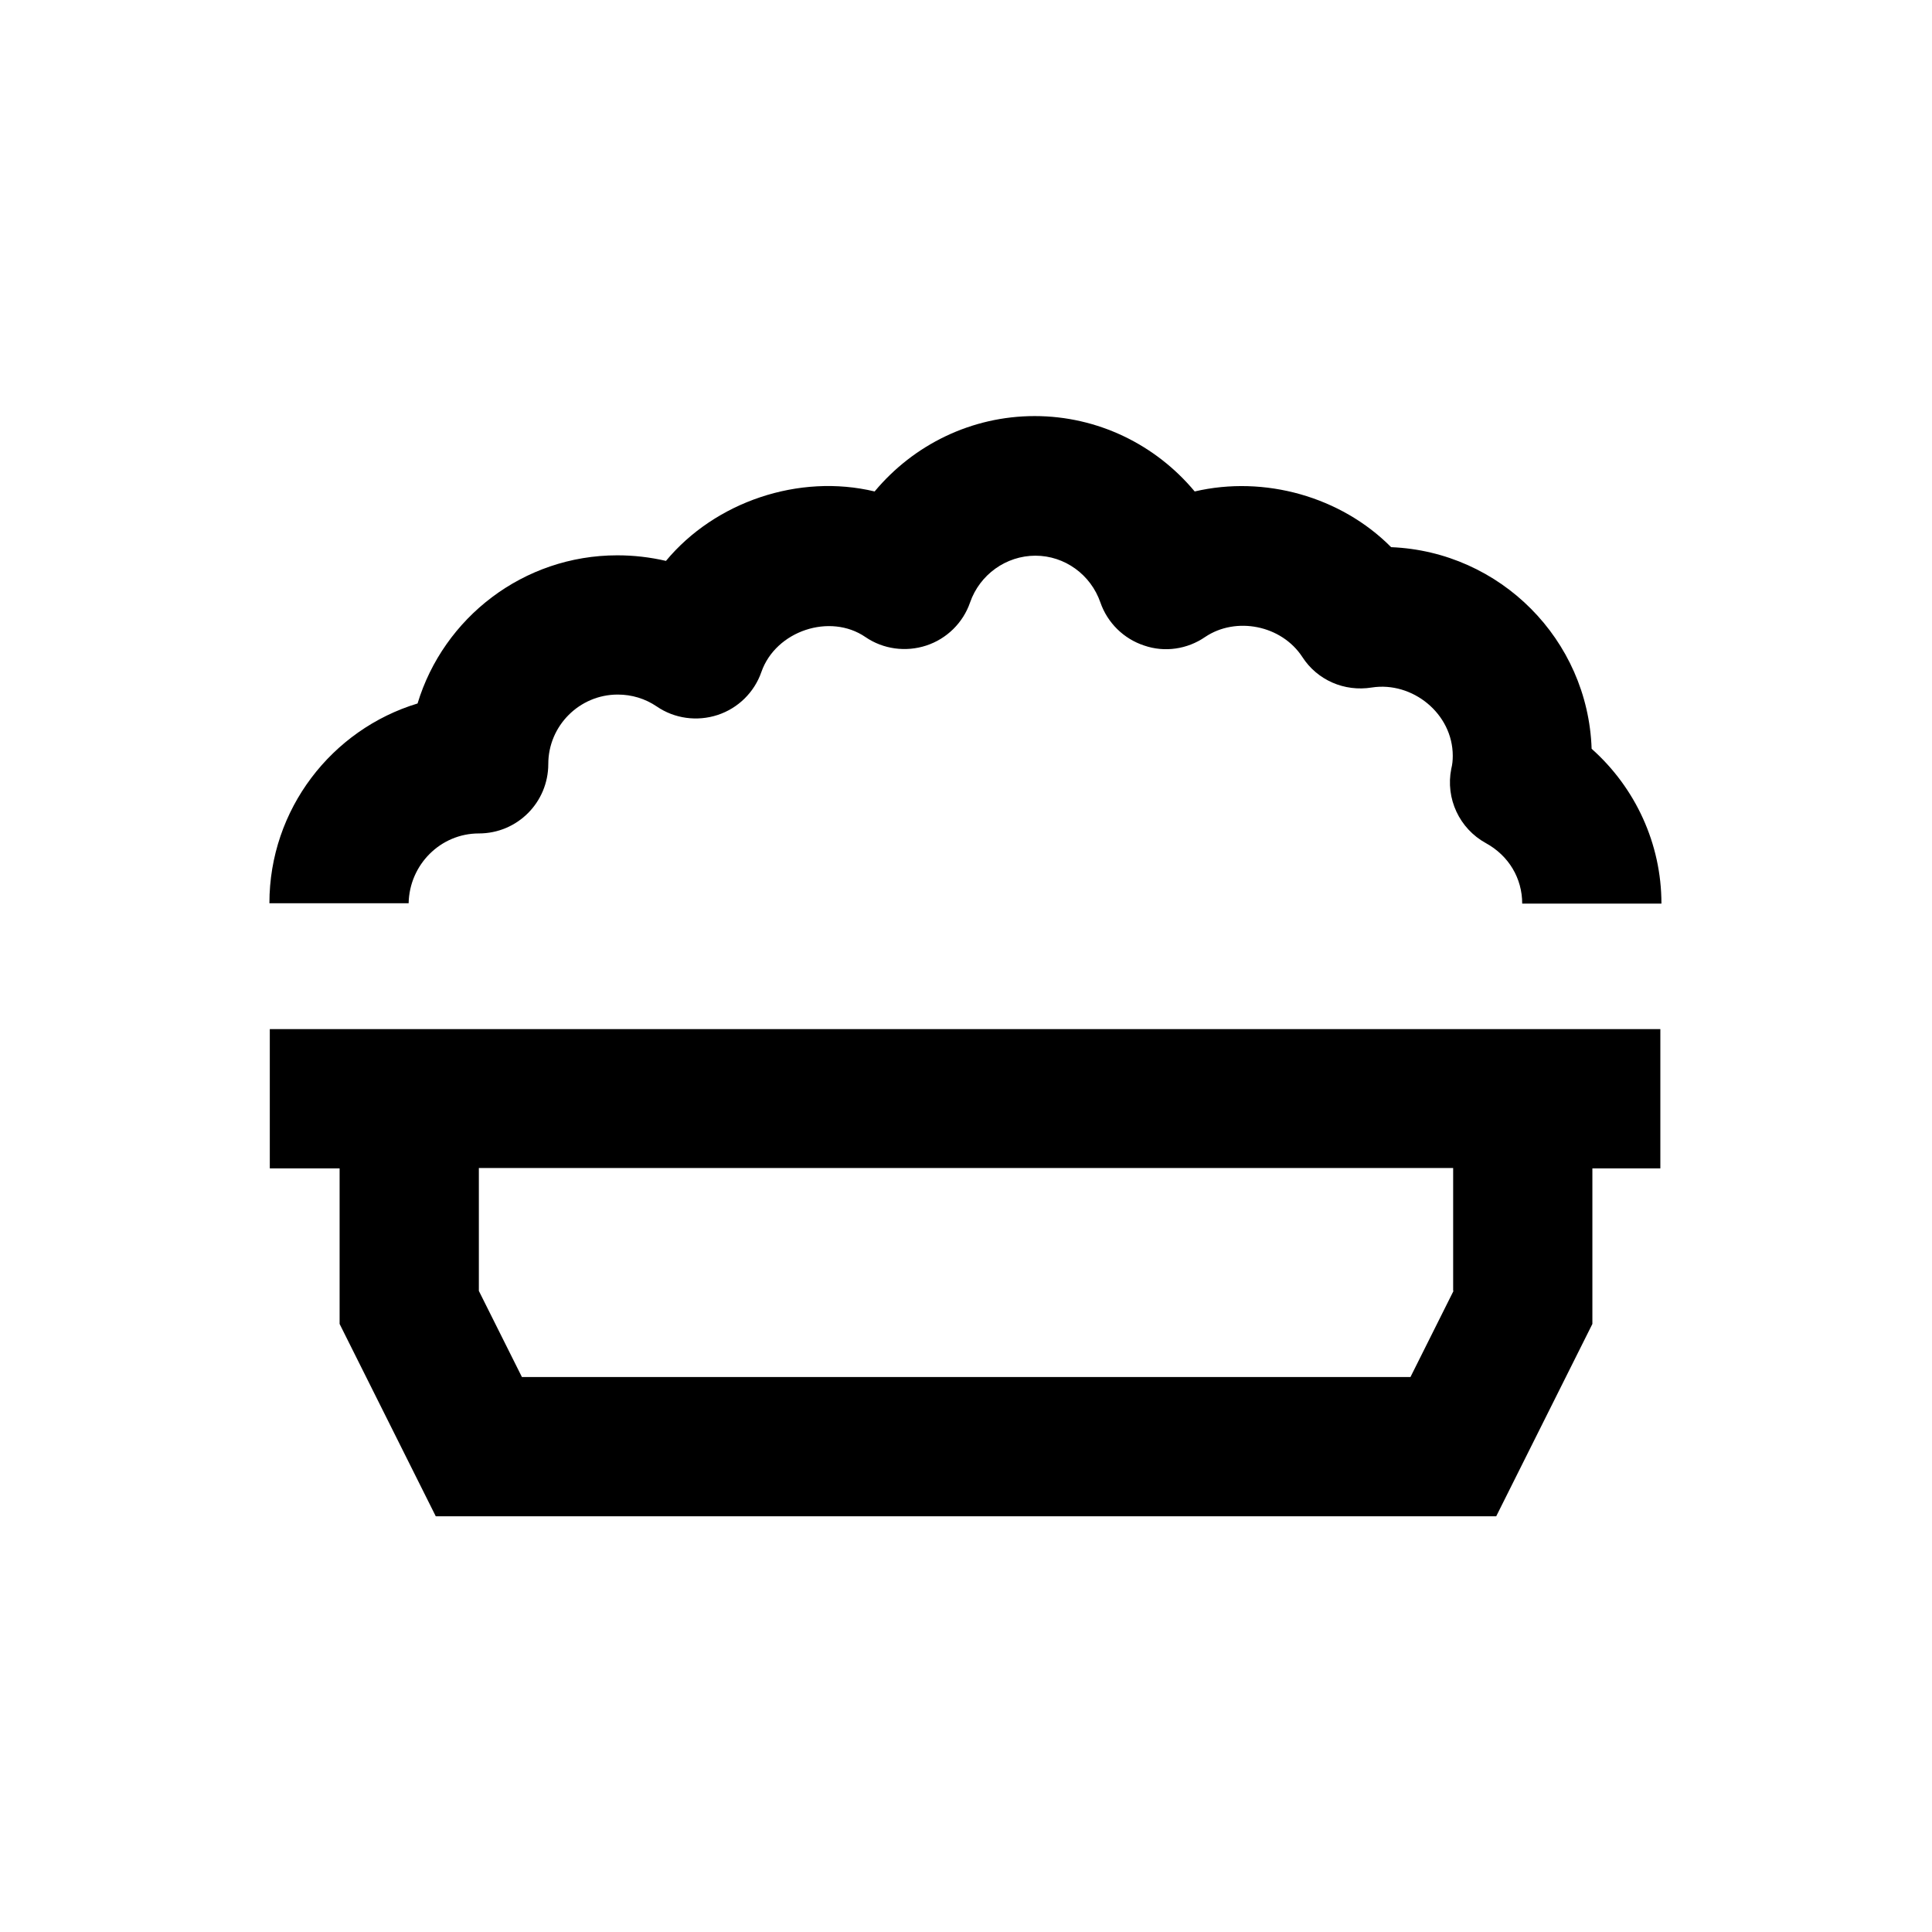 <?xml version="1.0" encoding="UTF-8"?>
<!-- Uploaded to: ICON Repo, www.iconrepo.com, Generator: ICON Repo Mixer Tools -->
<svg fill="#000000" width="800px" height="800px" version="1.1" viewBox="144 144 512 512" xmlns="http://www.w3.org/2000/svg">
 <g>
  <path d="m270.9 364.87c10.234 0 18.402-8.266 18.402-18.402s8.266-18.402 18.402-18.402c3.738 0 7.281 1.082 10.332 3.148 4.723 3.246 10.727 4.035 16.137 2.262 5.41-1.77 9.742-6.004 11.609-11.414 3.836-10.922 18.203-15.645 27.551-9.25 4.723 3.246 10.727 4.035 16.137 2.262 5.41-1.77 9.742-6.004 11.609-11.414 2.559-7.379 9.543-12.398 17.32-12.398 7.773 0 14.66 5.019 17.219 12.398 1.871 5.41 6.199 9.645 11.609 11.414 5.41 1.871 11.414 0.984 16.137-2.262 8.168-5.512 20.27-3.148 25.781 5.312 3.938 6.102 11.121 9.25 18.402 8.07 10.727-1.672 21.453 6.887 21.453 18.105 0 1.18-0.098 2.262-0.395 3.445-1.574 7.871 2.164 15.844 9.152 19.68 6.102 3.344 9.645 9.348 9.645 16.039h36.898c0-15.844-6.887-30.699-18.5-41.031-0.984-28.93-24.207-52.25-53.137-53.43-13.285-13.383-33.555-19.09-52.055-14.762-10.332-12.398-25.684-19.977-42.41-19.977-16.727 0-32.078 7.578-42.41 19.977-20.074-4.82-42.312 2.754-55.301 18.402-4.231-0.984-8.562-1.477-12.891-1.477-24.895 0-46.051 16.531-52.938 39.262-22.73 6.887-39.262 28.043-39.262 52.938h36.898c0.199-10.23 8.465-18.496 18.602-18.496z"/>
  <path d="m234 416.73h-18.5v36.898h18.5v41.23l25.484 50.973h281.03l25.484-50.973v-41.23h18.012v-36.898zm295.2 69.371-11.414 22.828h-235.47l-11.414-22.828v-32.57h258.2v32.57z"/>
 </g>
</svg>